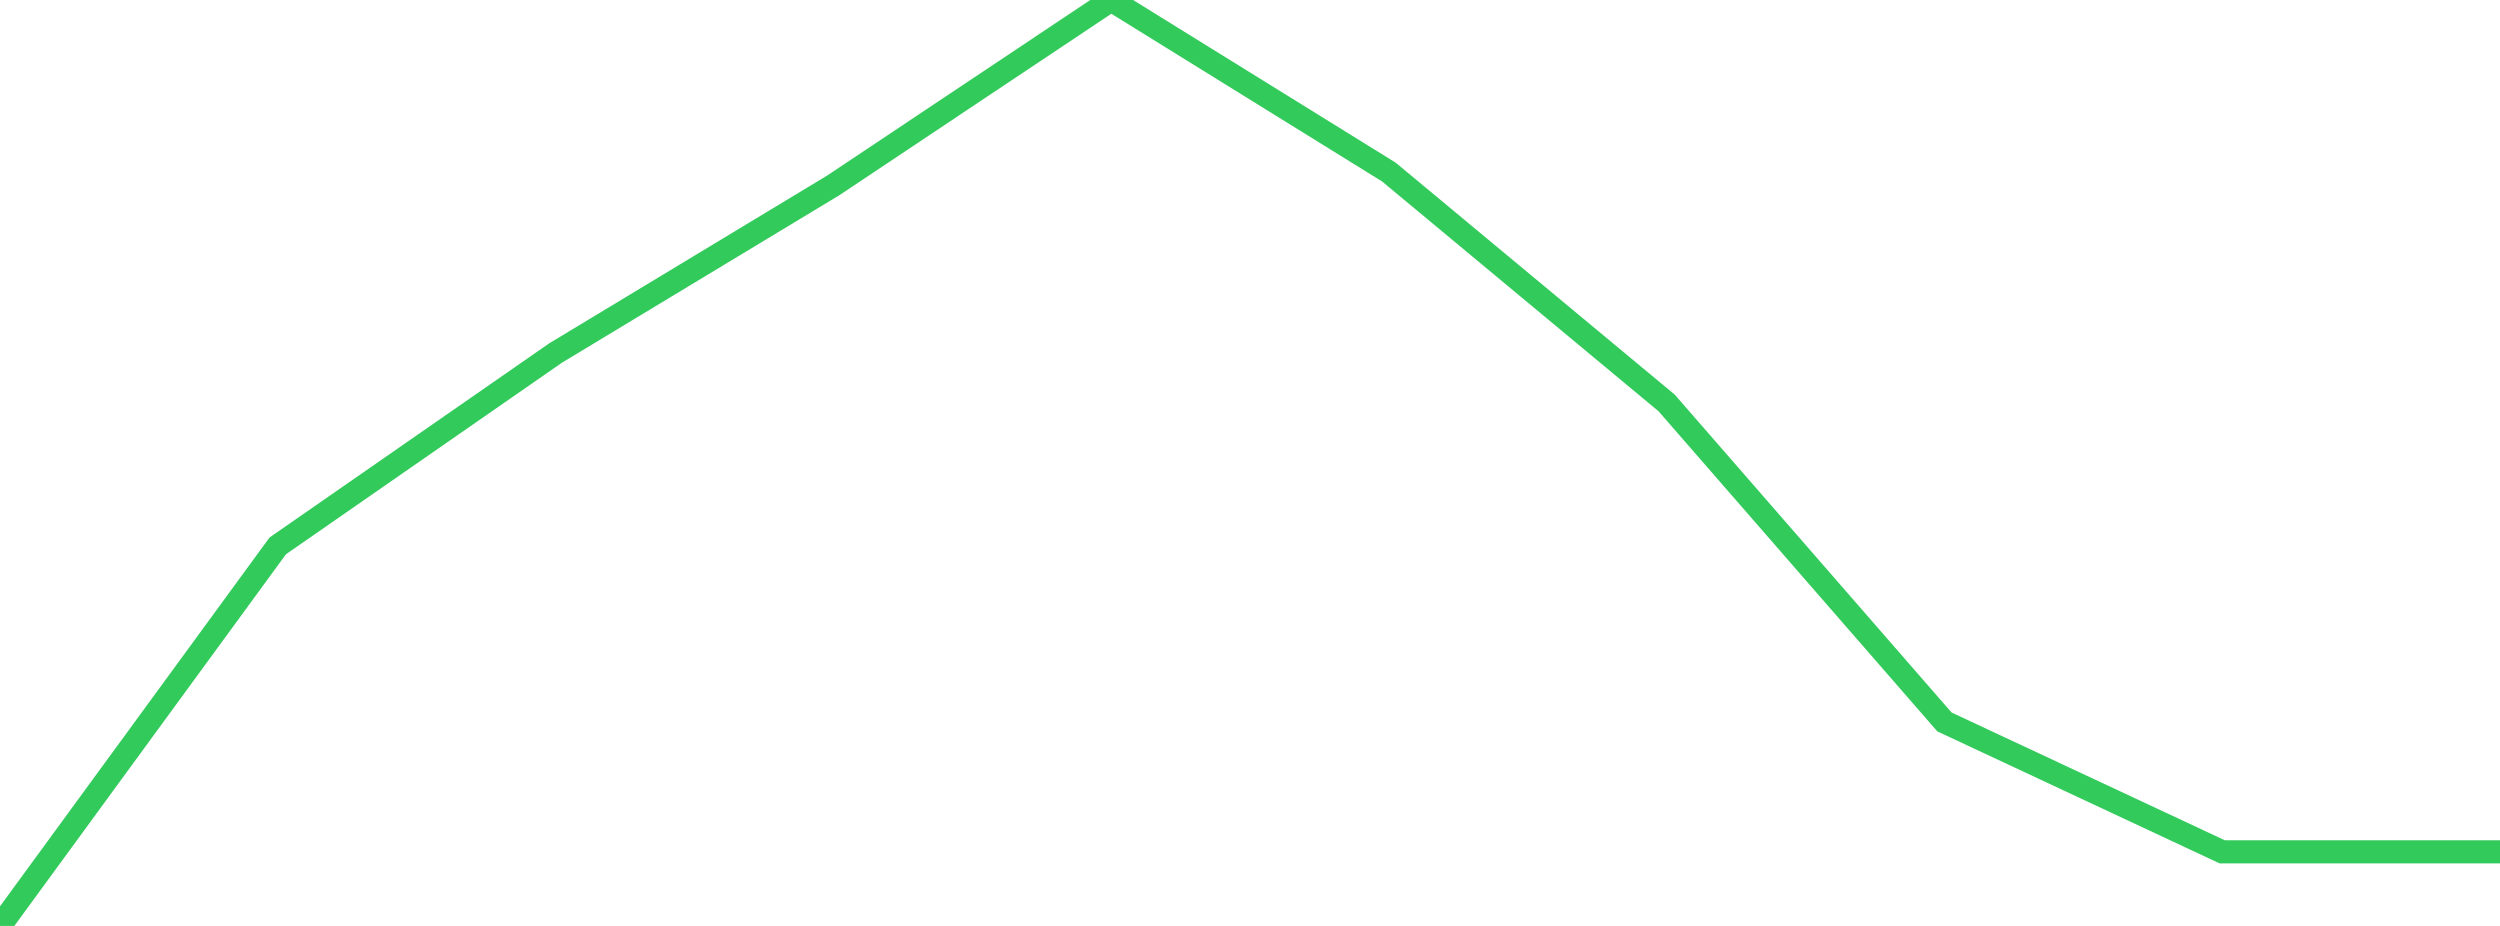 <?xml version="1.0" standalone="no"?>
<!DOCTYPE svg PUBLIC "-//W3C//DTD SVG 1.1//EN" "http://www.w3.org/Graphics/SVG/1.1/DTD/svg11.dtd">

<svg width="135" height="50" viewBox="0 0 135 50" preserveAspectRatio="none" 
  xmlns="http://www.w3.org/2000/svg"
  xmlns:xlink="http://www.w3.org/1999/xlink">


<polyline points="0.0, 50.0 15.0, 29.476 30.0, 19.064 45.0, 10.008 60.0, 0.0 75.0, 9.292 90.0, 21.76 105.0, 38.985 120.0, 45.999 135.0, 45.999" fill="none" stroke="#32ca5b" stroke-width="1.25"/>

</svg>